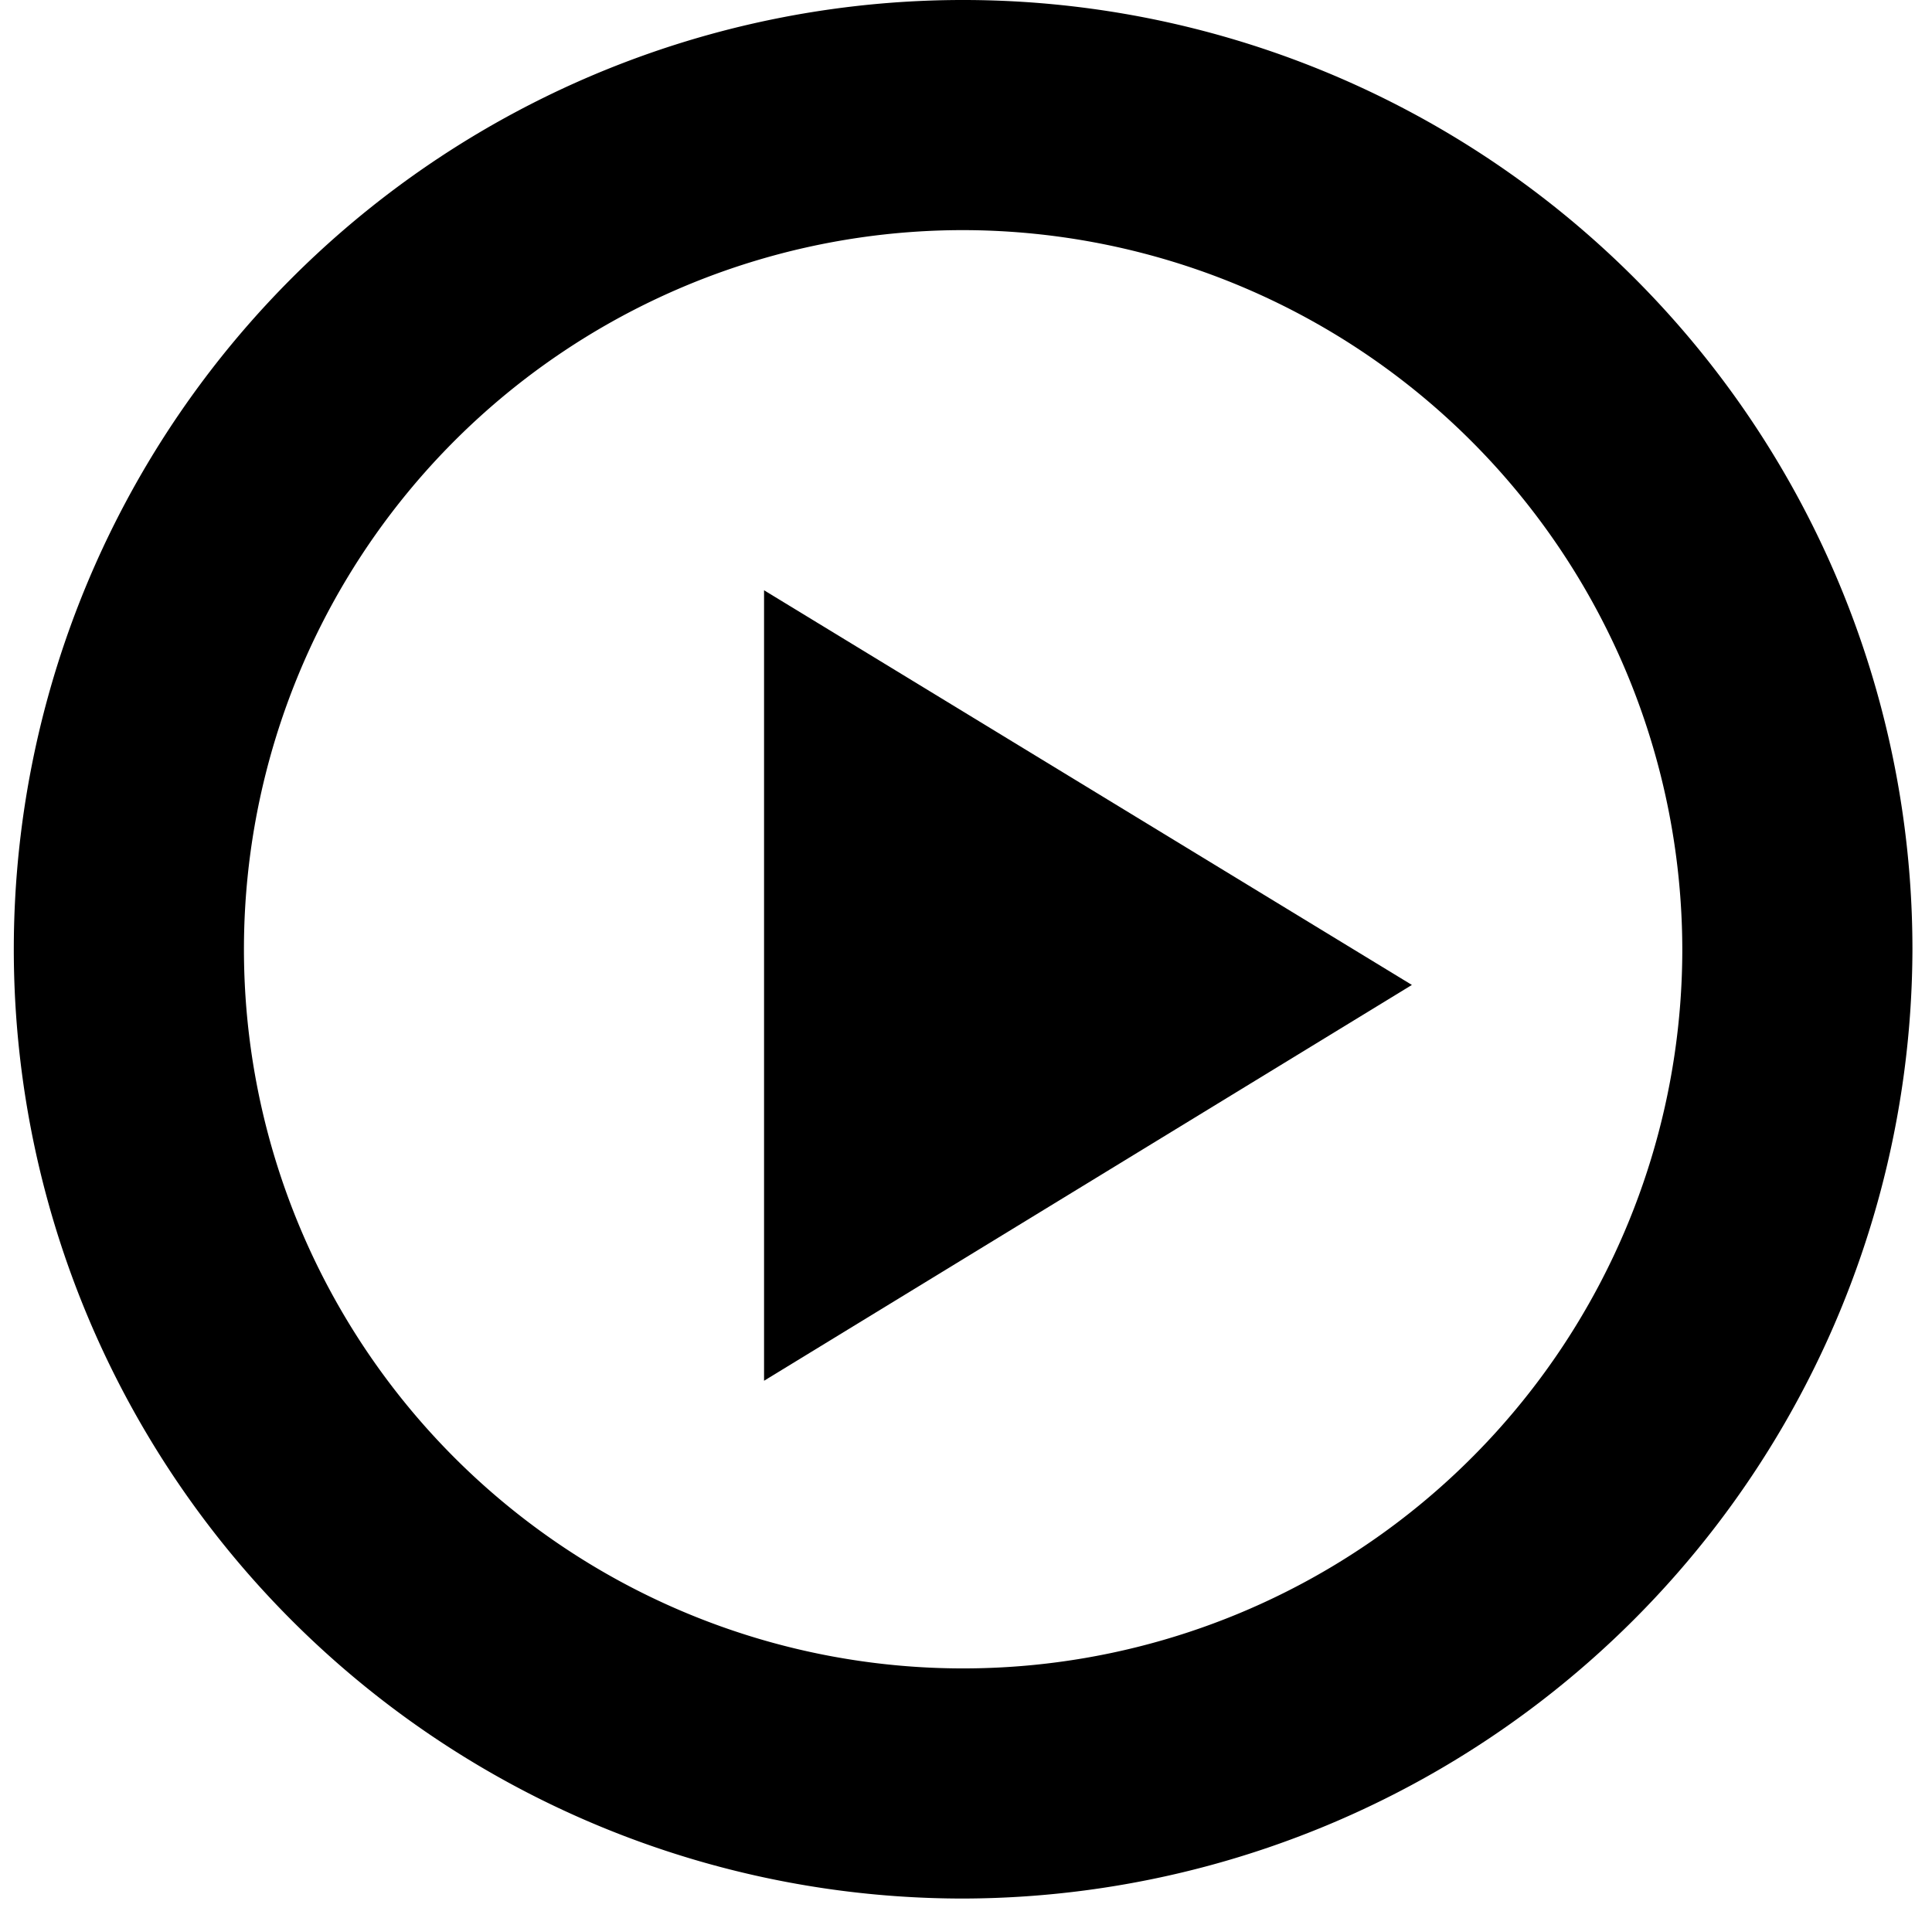 <svg id="Layer_1" data-name="Layer 1" xmlns="http://www.w3.org/2000/svg" viewBox="0 0 16.79 16.67"><title>VideoPlayButton</title><polygon points="6.64 5.13 6.64 12 12.27 8.56 6.64 5.13"/><path d="M8.38,16.5a8.25,8.25,0,1,1,8.24-8.25A8.27,8.27,0,0,1,8.38,16.5ZM8.38,2a6.25,6.25,0,1,0,6.24,6.25A6.26,6.26,0,0,0,8.38,2Z"/></svg>